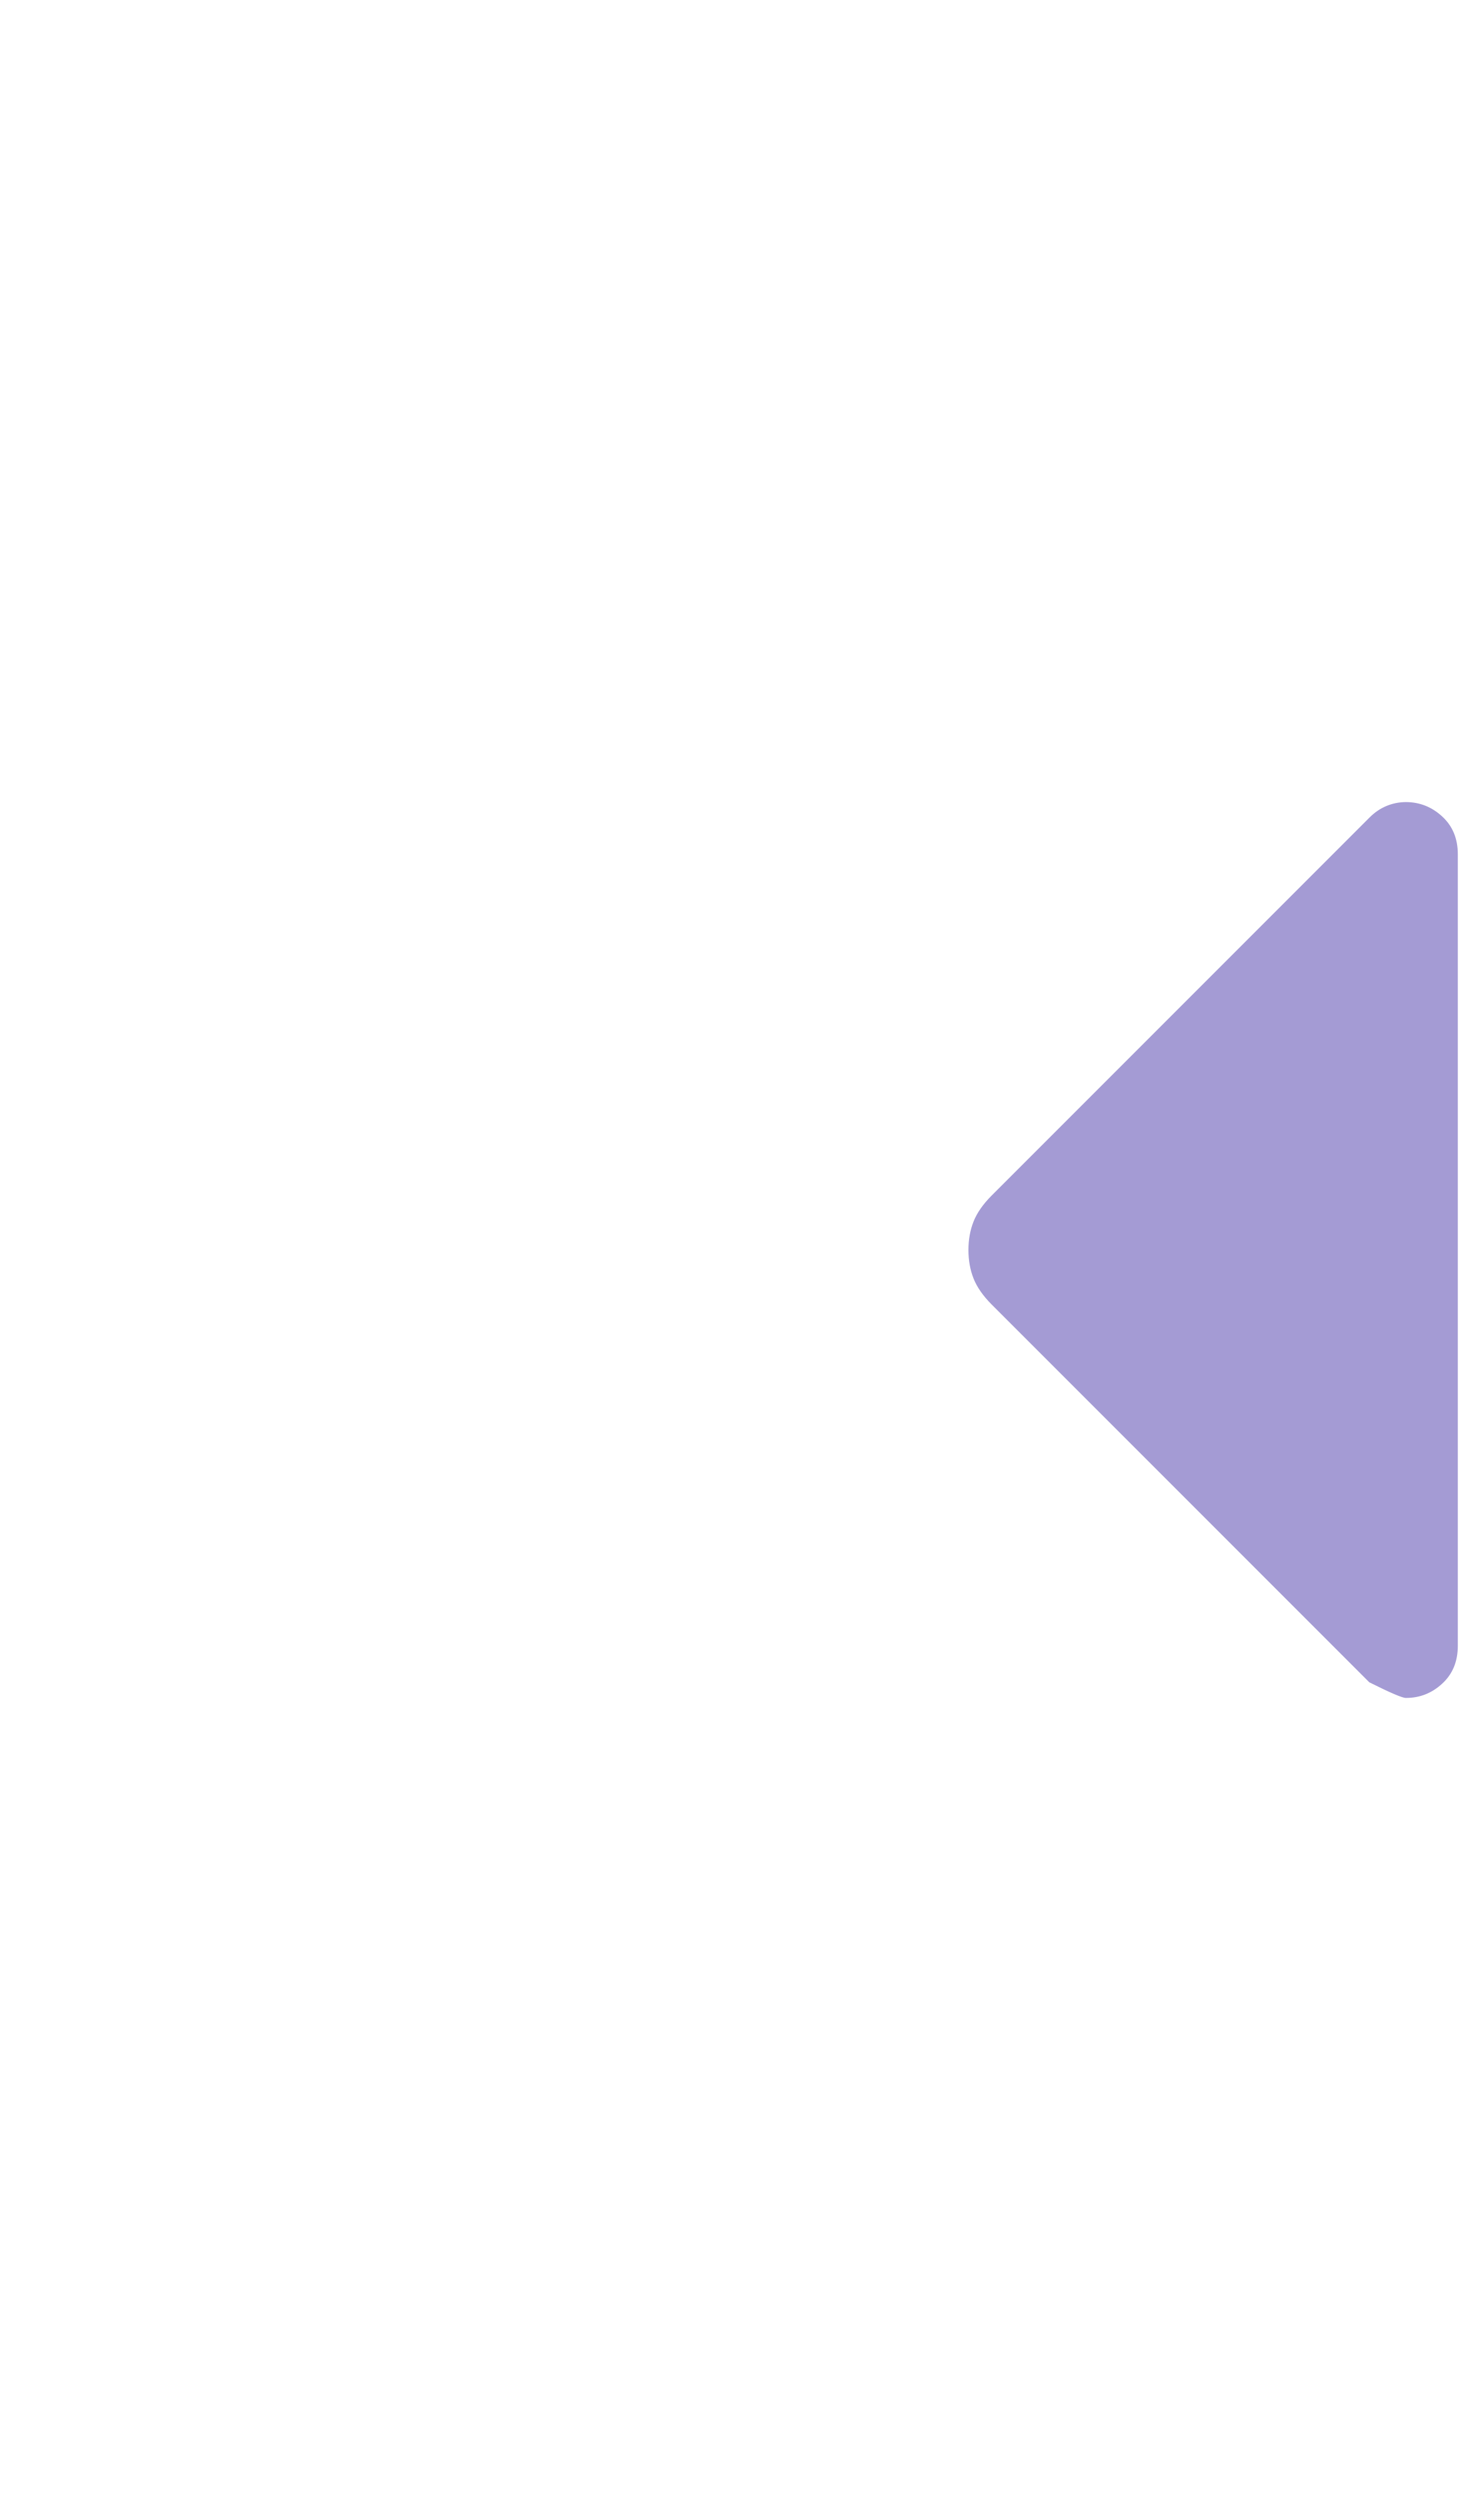 <?xml version="1.0" encoding="UTF-8"?> <svg xmlns="http://www.w3.org/2000/svg" viewBox="0 0 34.00 57.80" data-guides="{&quot;vertical&quot;:[],&quot;horizontal&quot;:[]}"><defs></defs><path fill="#a49bd4" stroke="none" fill-opacity="1" stroke-width="1" stroke-opacity="1" id="tSvg2afa7a0a4e" title="Path 1" d="M31.671 38.895C28.761 35.985 25.851 33.075 22.941 30.165C22.74 29.964 22.599 29.763 22.519 29.563C22.439 29.362 22.399 29.141 22.399 28.9C22.399 28.659 22.439 28.439 22.519 28.238C22.599 28.037 22.74 27.837 22.941 27.636C25.851 24.726 28.761 21.816 31.671 18.906C31.791 18.785 31.922 18.695 32.064 18.636C32.205 18.576 32.355 18.546 32.514 18.544C32.835 18.544 33.116 18.655 33.357 18.877C33.598 19.098 33.718 19.389 33.718 19.749C33.718 25.85 33.718 31.951 33.718 38.052C33.718 38.413 33.598 38.705 33.357 38.926C33.116 39.148 32.835 39.258 32.514 39.256C32.434 39.256 32.153 39.136 31.671 38.895Z"></path></svg> 
